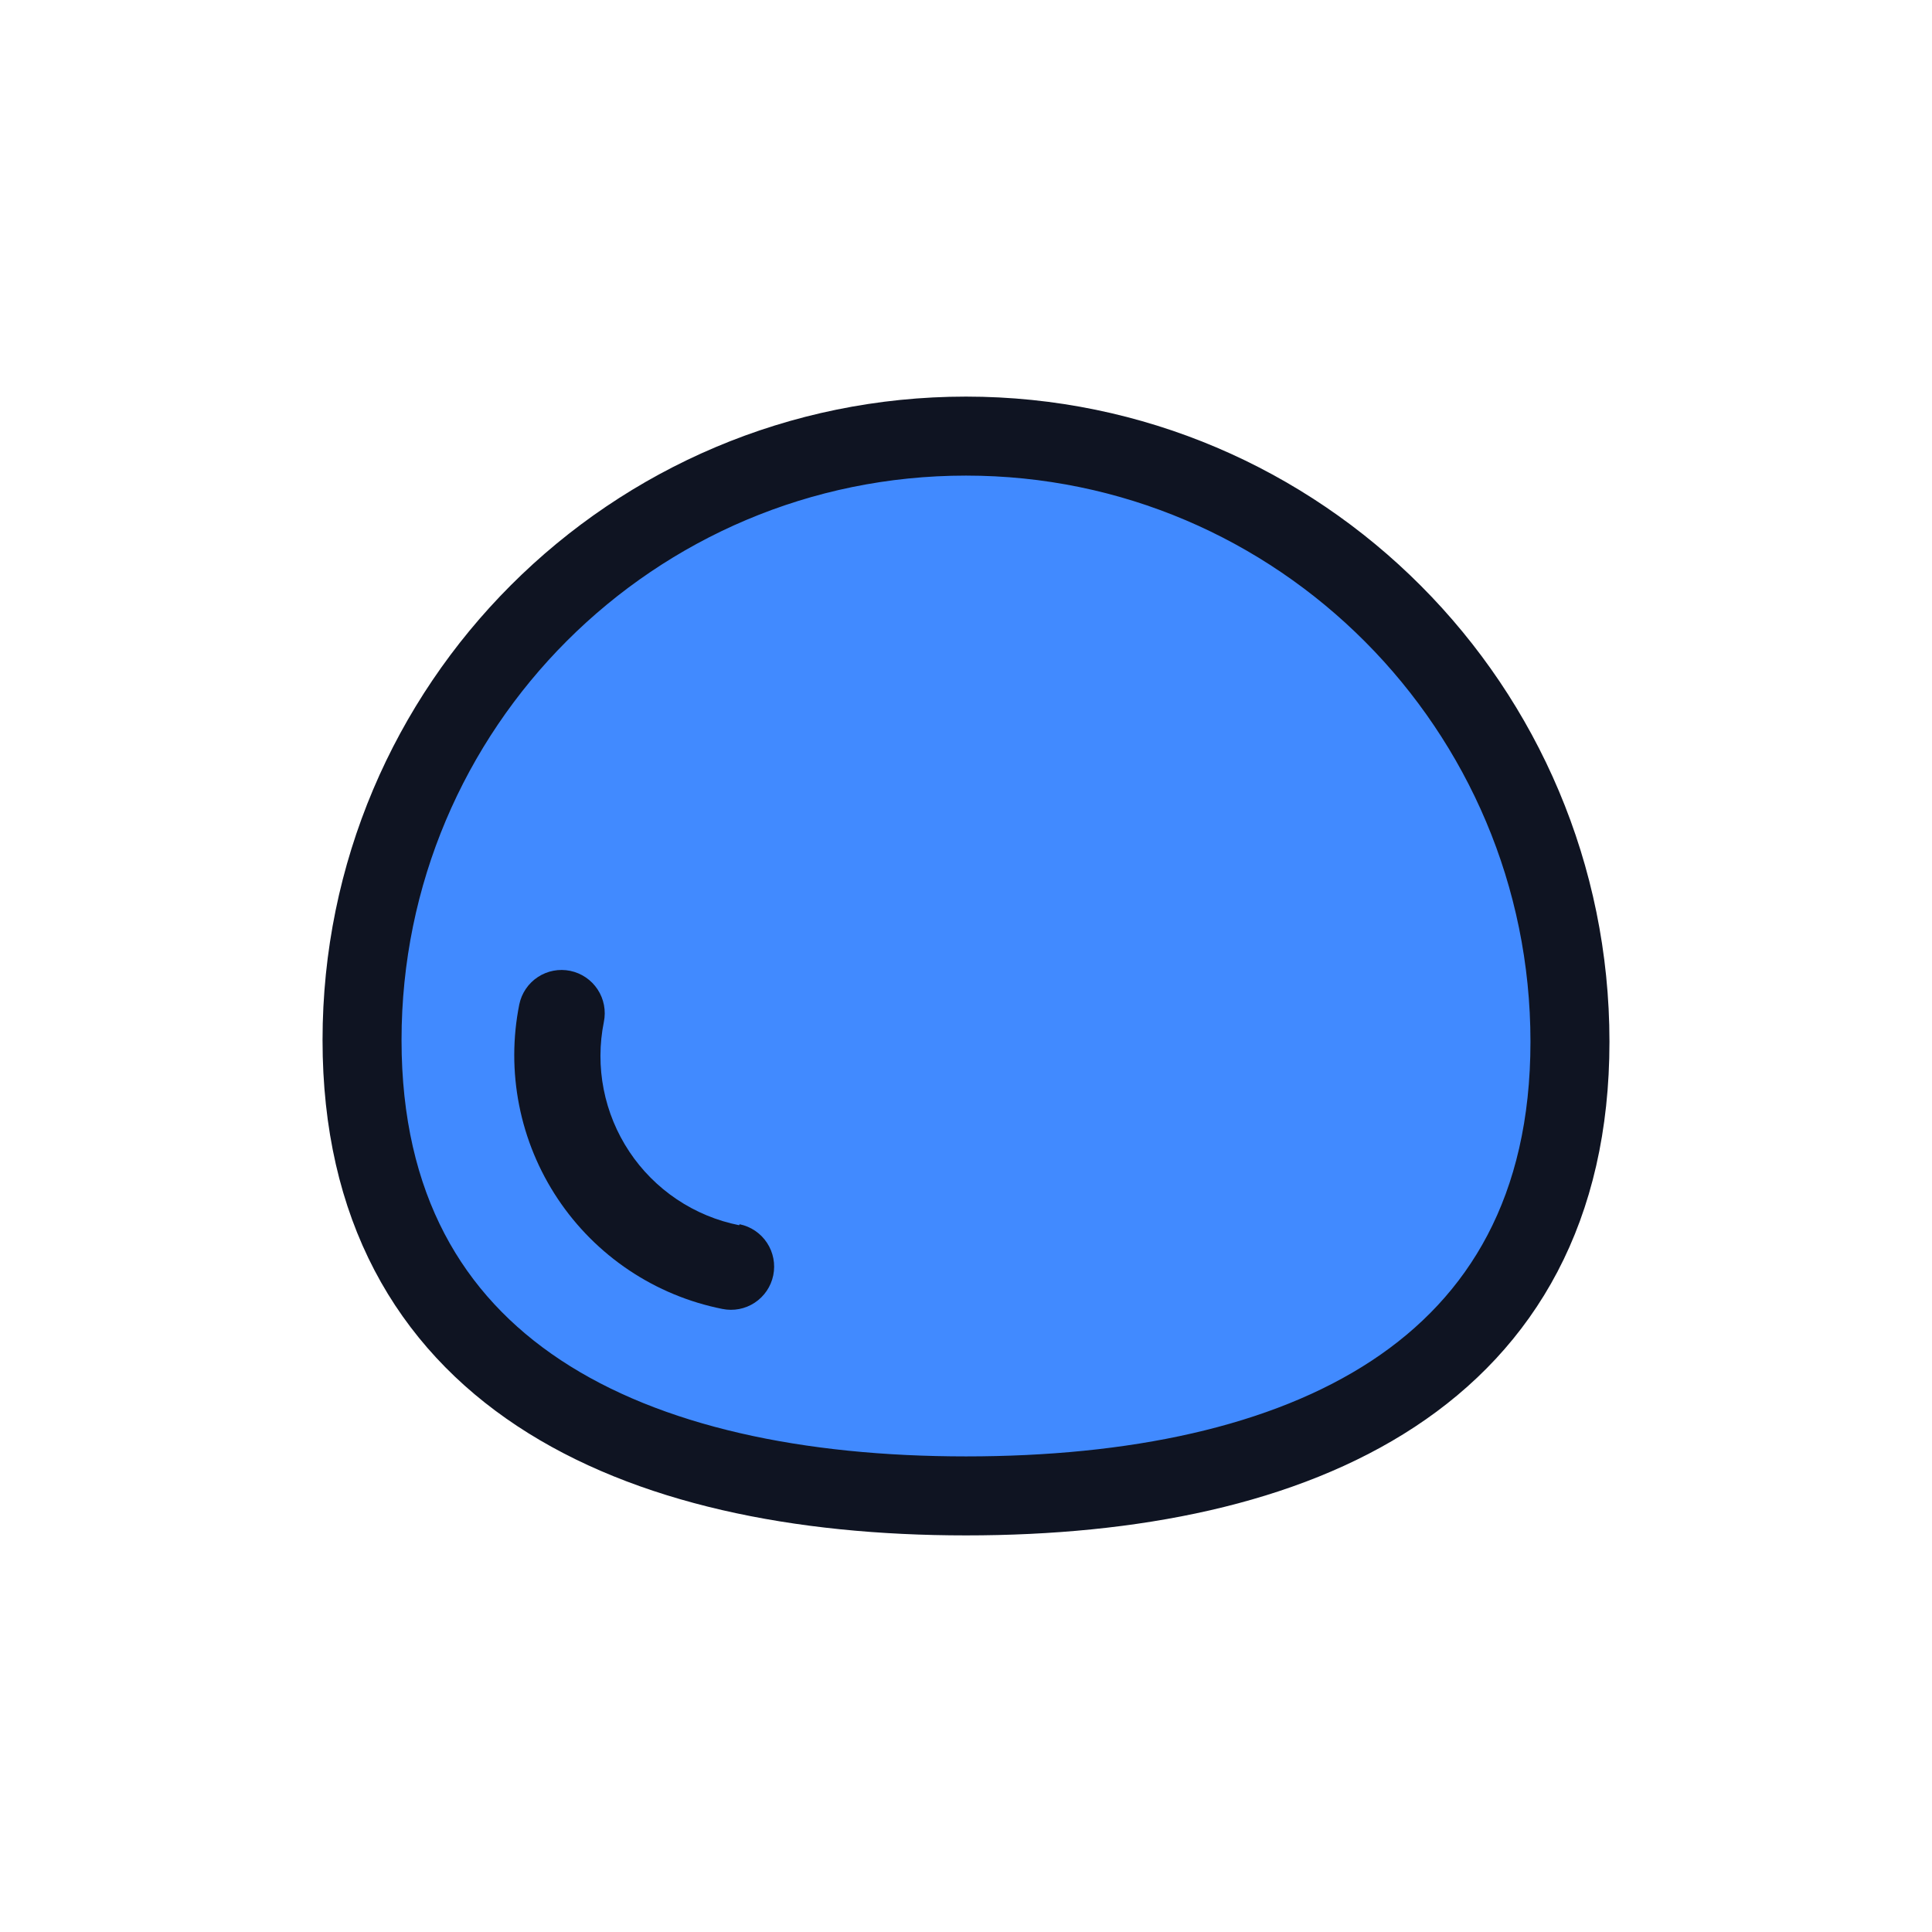 <?xml version="1.0" encoding="utf-8"?>
<svg xmlns="http://www.w3.org/2000/svg" width="214" height="214" viewBox="0 0 214 214" fill="none">
<path d="M173.898 115.385C173.898 152.332 143.947 165.695 107 165.695C70.053 165.695 40.102 152.149 40.102 115.203C40.102 78.256 70.053 48.305 107 48.305C143.947 48.305 173.898 78.438 173.898 115.385Z" fill="#418AFF" stroke="#0F1422" stroke-width="8.75"/>
<path d="M81.864 135.711C79.403 135.22 77.062 134.248 74.976 132.85C72.89 131.452 71.1 129.655 69.709 127.563C68.317 125.471 67.352 123.125 66.868 120.66C66.383 118.194 66.39 115.658 66.887 113.196C67.142 111.952 66.894 110.657 66.196 109.596C65.498 108.535 64.409 107.795 63.166 107.538C61.924 107.281 60.631 107.529 59.572 108.226C58.513 108.924 57.775 110.014 57.519 111.258C56.781 114.949 56.777 118.75 57.508 122.444C58.239 126.137 59.69 129.651 61.778 132.784C63.867 135.917 66.551 138.607 69.679 140.7C72.806 142.793 76.314 144.249 80.003 144.984C81.245 145.24 82.538 144.993 83.597 144.295C84.656 143.598 85.395 142.507 85.65 141.264C85.906 140.02 85.657 138.725 84.96 137.664C84.262 136.603 83.172 135.863 81.93 135.606L81.864 135.711Z" fill="#0F1422"/>
</svg>